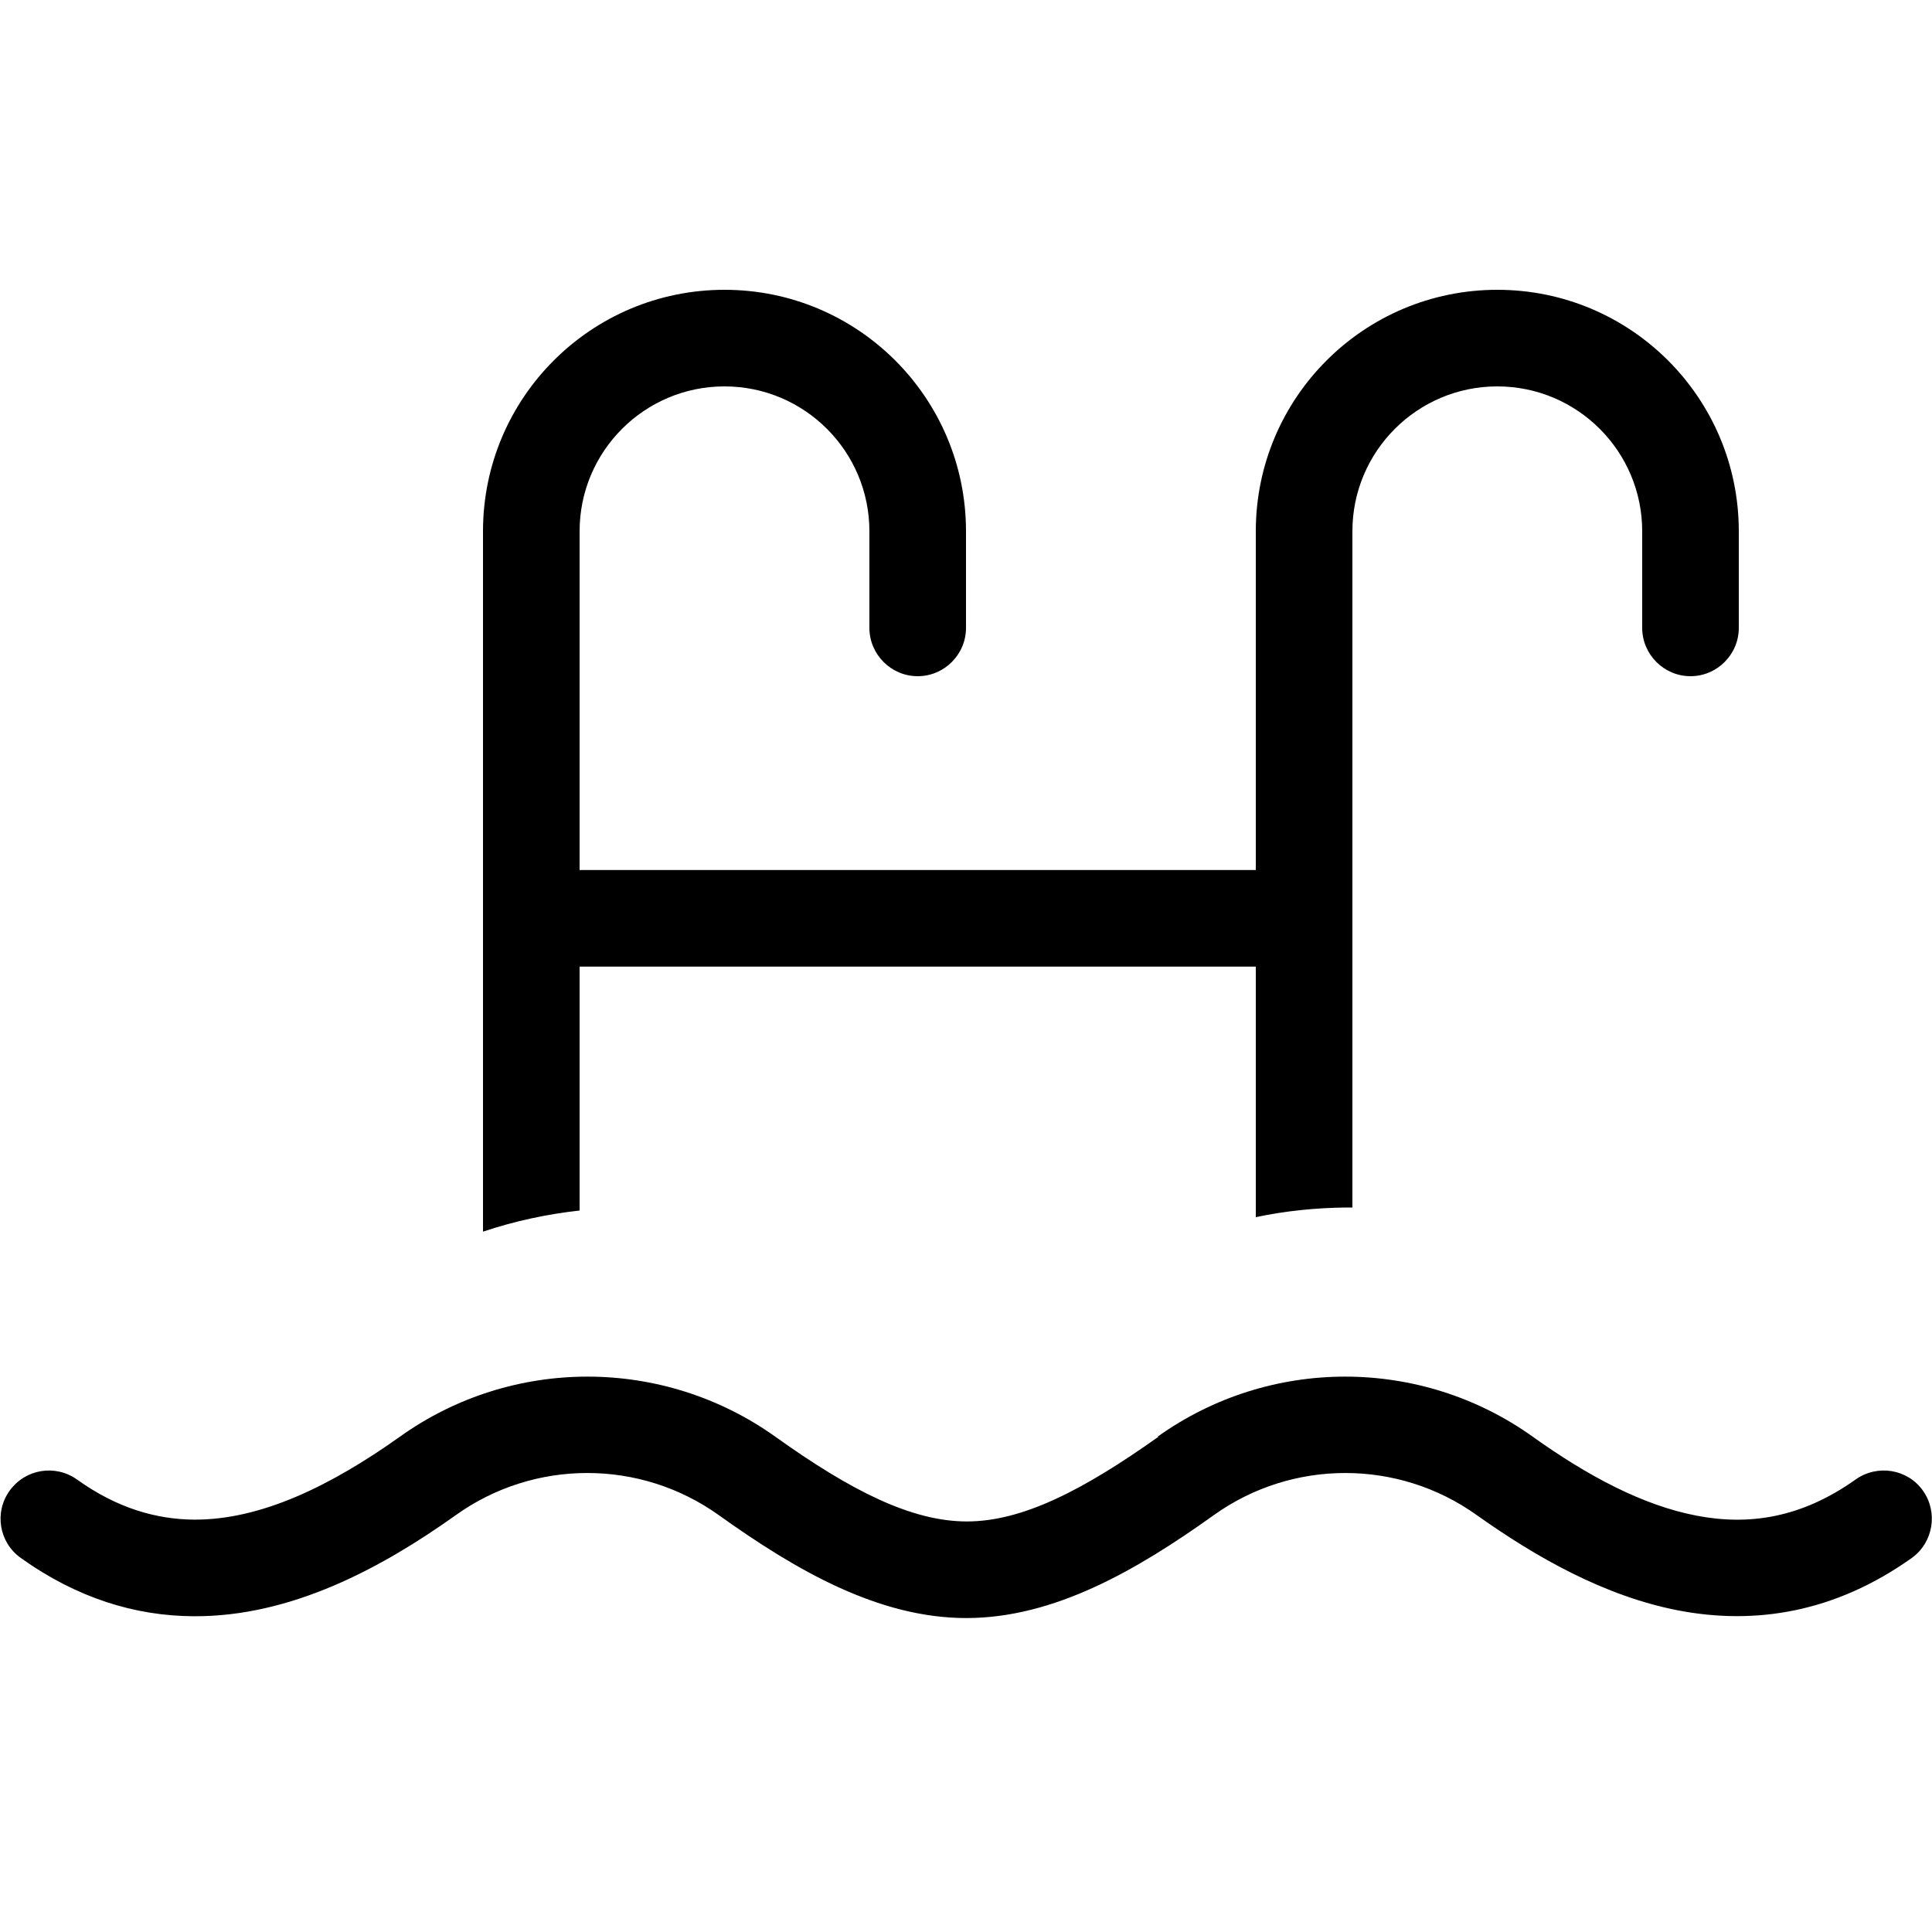 <svg xmlns="http://www.w3.org/2000/svg" viewBox="0 0 640 640"><!--! Font Awesome Pro 7.1.0 by @fontawesome - https://fontawesome.com License - https://fontawesome.com/license (Commercial License) Copyright 2025 Fonticons, Inc. --><path fill="currentColor" d="M383.5 475.9C420.6 449.4 470.6 449.4 507.7 475.9C525.9 488.9 544.2 498.7 562.1 502.1C579.3 505.4 596.7 502.9 614.7 490.1C621.9 485 631.9 486.6 637 493.8C642.1 501 640.4 511 633.3 516.1C607.7 534.3 581.3 538.3 556.1 533.5C531.6 528.8 508.9 515.9 489.2 501.9C463.2 483.3 428.1 483.3 402.1 501.9C376.5 520.2 349.2 536 320.1 536C291 536 263.7 520.2 238.1 501.9C212.1 483.3 177 483.3 151 501.9C126.3 519.5 96.4 535.6 64.1 535.4C44.8 535.3 25.5 529.4 6.9 516.1C-.3 511-2 501 3.2 493.8C8.4 486.6 18.3 485 25.5 490.1C38.9 499.7 51.9 503.3 64.3 503.4C86.3 503.5 109.3 492.4 132.5 475.9C169.6 449.4 219.6 449.4 256.8 475.9C282.1 494 302.1 504 320.3 504C338.5 504 358.5 493.9 383.8 475.9zM496 96C540.2 96 576 131.8 576 176L576 208C576 216.8 568.8 224 560 224C551.2 224 544 216.8 544 208L544 176C544 149.5 522.5 128 496 128C469.5 128 448 149.5 448 176L448 400C447.3 400 446.6 400 446 400C436 400.1 425.9 401.1 416 403.2L416 320.2L192 320.2L192 401C181.2 402.2 170.4 404.5 160 408L160 176C160 131.8 195.8 96 240 96C284.2 96 320 131.8 320 176L320 208C320 216.8 312.8 224 304 224C295.2 224 288 216.8 288 208L288 176C288 149.5 266.5 128 240 128C213.5 128 192 149.5 192 176L192 288.2L416 288.2L416 176C416 131.8 451.8 96 496 96z"/></svg>